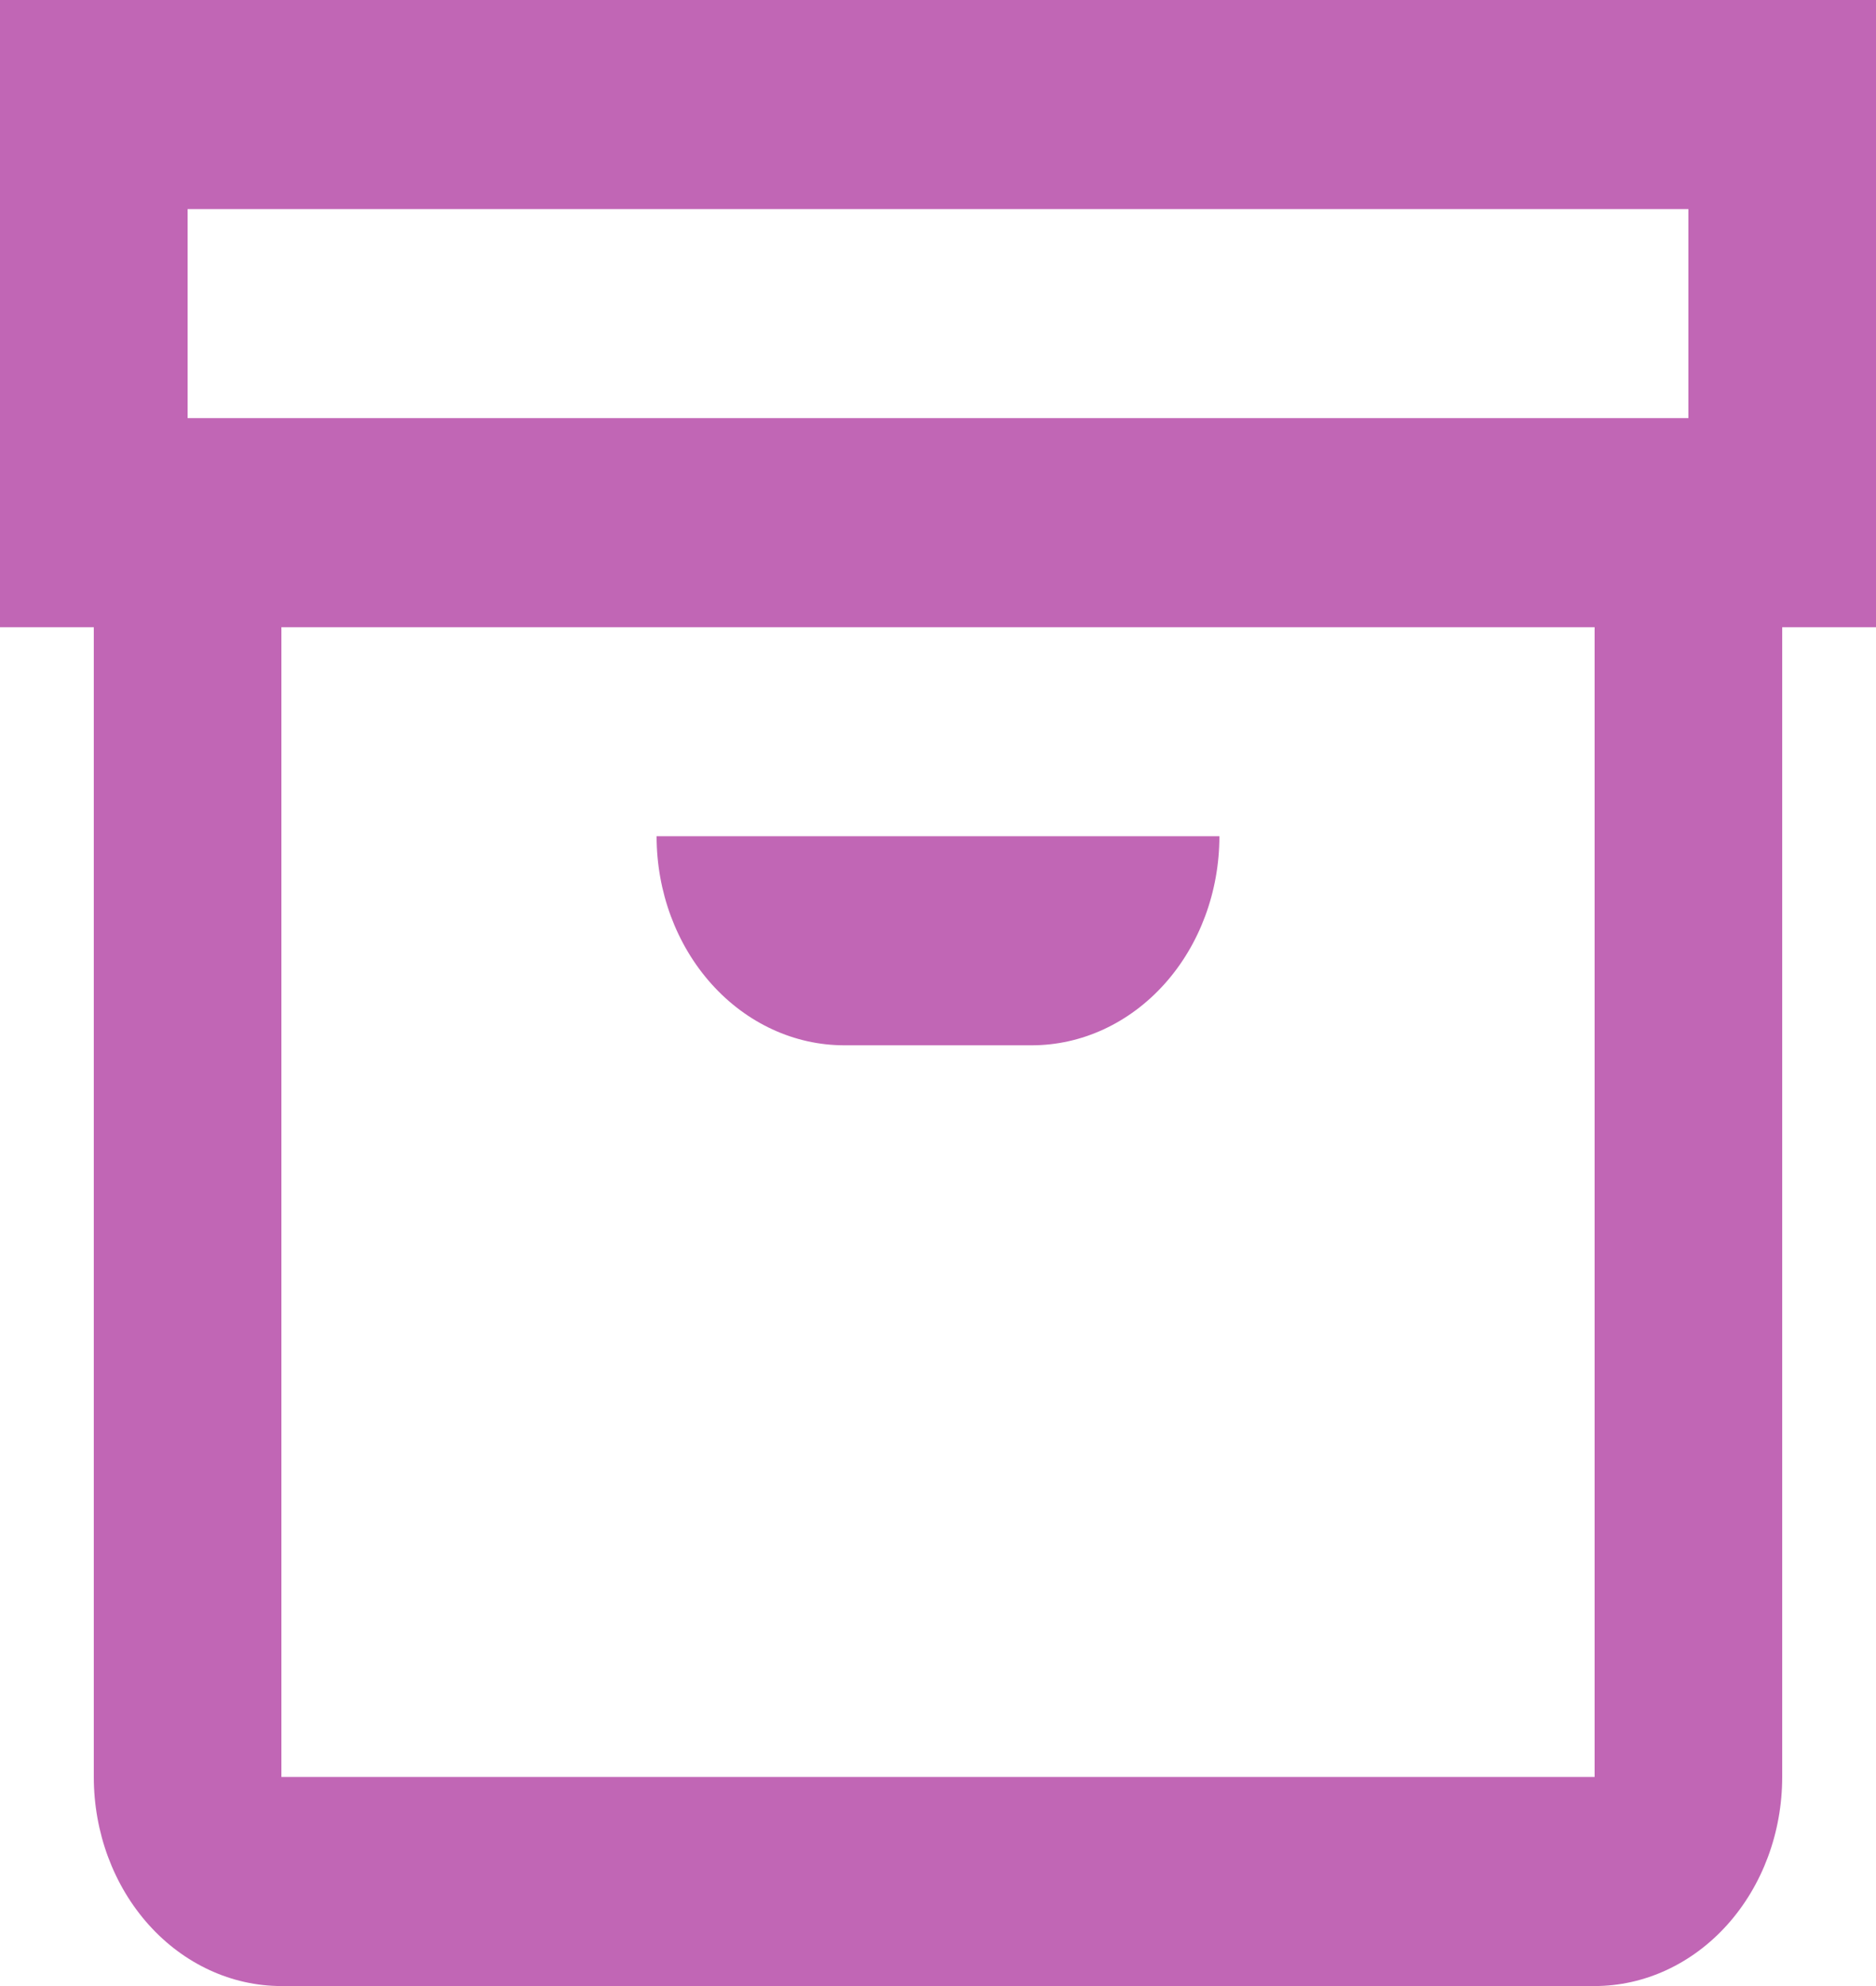 <svg width="68" height="72" viewBox="0 0 68 72" fill="none" xmlns="http://www.w3.org/2000/svg">
<path d="M68 0H0V22.737H3.4V64.421C3.4 66.431 4.116 68.359 5.392 69.78C6.667 71.201 8.397 72 10.2 72H57.8C59.603 72 61.333 71.201 62.608 69.78C63.884 68.359 64.6 66.431 64.6 64.421V22.737H68V0ZM6.8 7.579H61.2V15.158H6.8V7.579ZM57.8 64.421H10.2V22.737H57.8V64.421ZM23.8 30.316H44.2C44.2 32.326 43.484 34.254 42.208 35.675C40.933 37.096 39.203 37.895 37.4 37.895H30.6C28.797 37.895 27.067 37.096 25.792 35.675C24.516 34.254 23.8 32.326 23.8 30.316Z" fill="#C166B5"/>
</svg>
